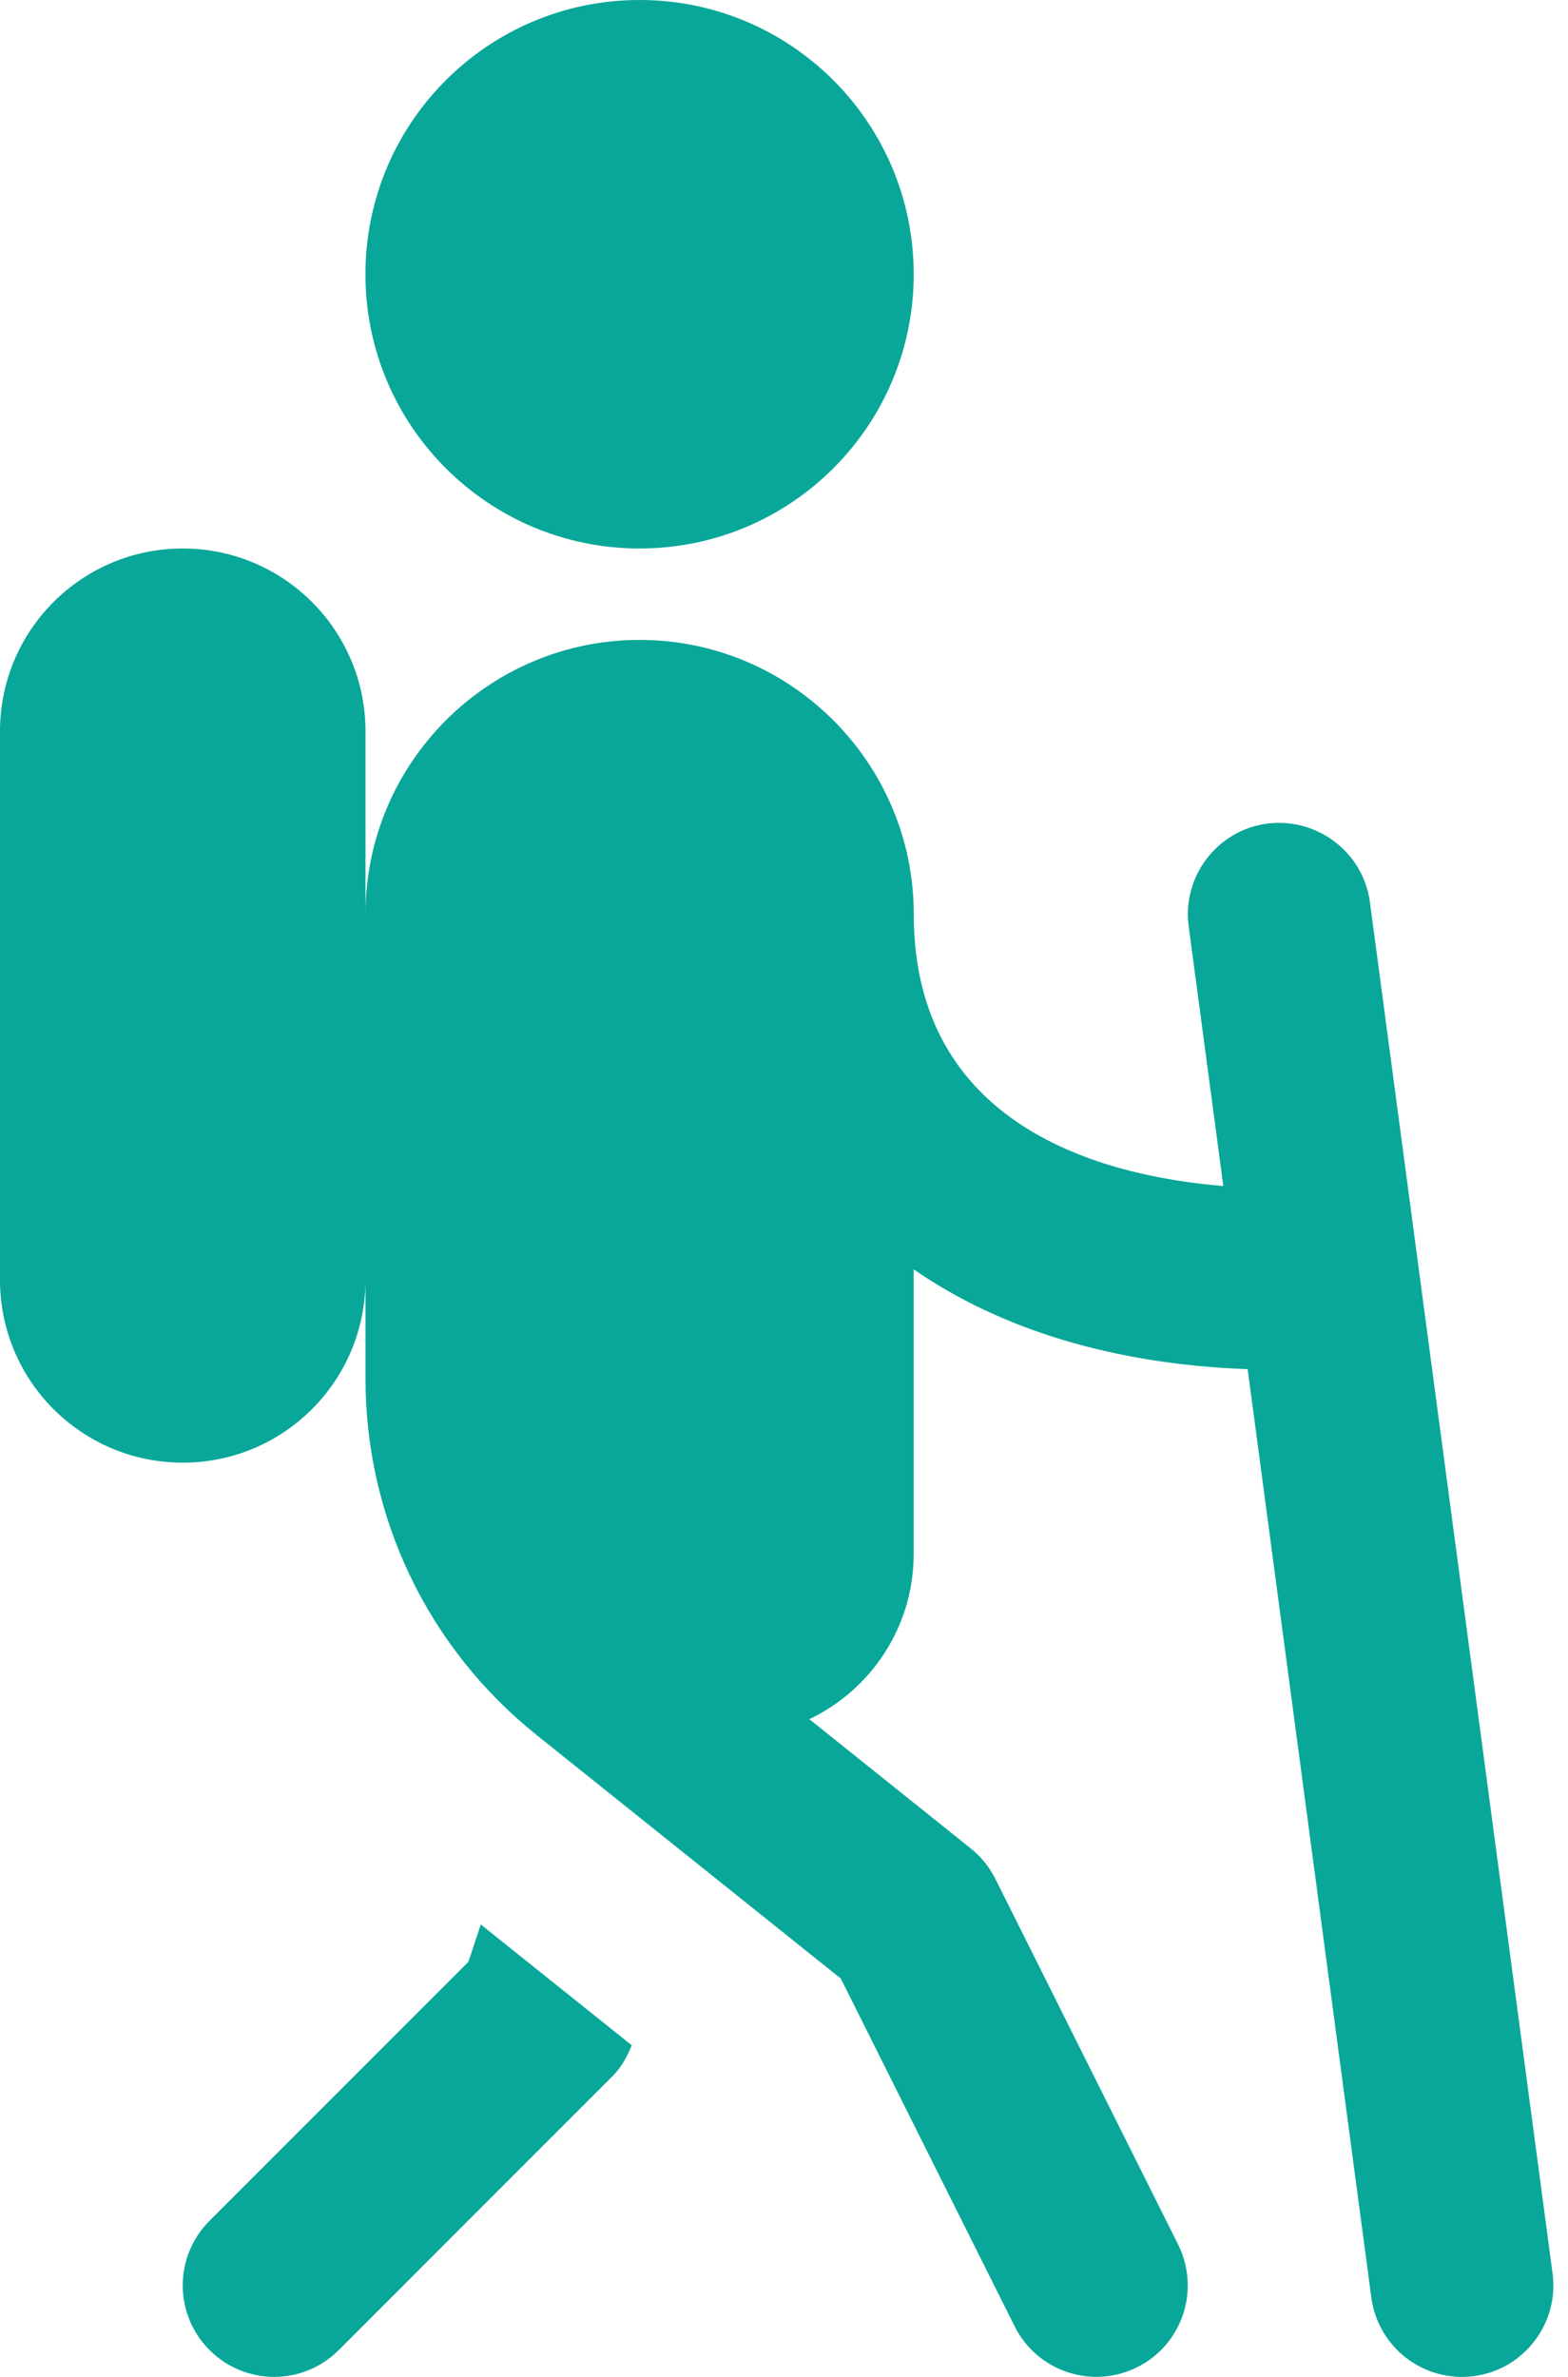 <svg width="33" height="50" viewBox="0 0 33 50" fill="none" xmlns="http://www.w3.org/2000/svg">
<path d="M7.691 5.769C7.691 2.583 10.274 0 13.461 0C16.647 0 19.23 2.583 19.23 5.769C19.23 8.956 16.647 11.538 13.461 11.538C10.274 11.538 7.691 8.956 7.691 5.769Z" fill="#08A799"/>
<path d="M32.675 47.822C32.815 48.873 32.075 49.843 31.023 49.983C29.954 50.123 29 49.37 28.861 48.331L26.258 28.801C23.425 28.699 21.044 27.957 19.229 26.701V32.691C19.229 34.222 18.331 35.545 17.033 36.164L20.429 38.882C20.646 39.055 20.823 39.274 20.948 39.522L24.794 47.214C25.269 48.164 24.885 49.32 23.935 49.795C22.992 50.266 21.833 49.893 21.354 48.935L17.696 41.62L11.298 36.501C9.008 34.668 7.692 31.93 7.692 28.995V26.922C7.692 29.047 5.971 30.768 3.846 30.768C1.721 30.768 0 29.047 0 26.922V15.384C0 13.259 1.721 11.538 3.846 11.538C5.971 11.538 7.692 13.259 7.692 15.384V19.23C7.692 16.049 10.281 13.461 13.461 13.461C16.642 13.461 19.231 16.049 19.231 19.23C19.231 23.682 23.16 24.736 25.746 24.949L25.017 19.486C24.877 18.434 25.617 17.465 26.669 17.325C27.717 17.192 28.69 17.924 28.831 18.976L32.675 47.822Z" fill="#08A799"/>
<path d="M10.119 40.483L13.296 43.024C13.2 43.258 13.079 43.485 12.898 43.666L7.129 49.435C6.377 50.187 5.162 50.187 4.41 49.435C3.658 48.683 3.658 47.468 4.41 46.716L9.858 41.268L10.119 40.483Z" fill="#08A799"/>
</svg>
